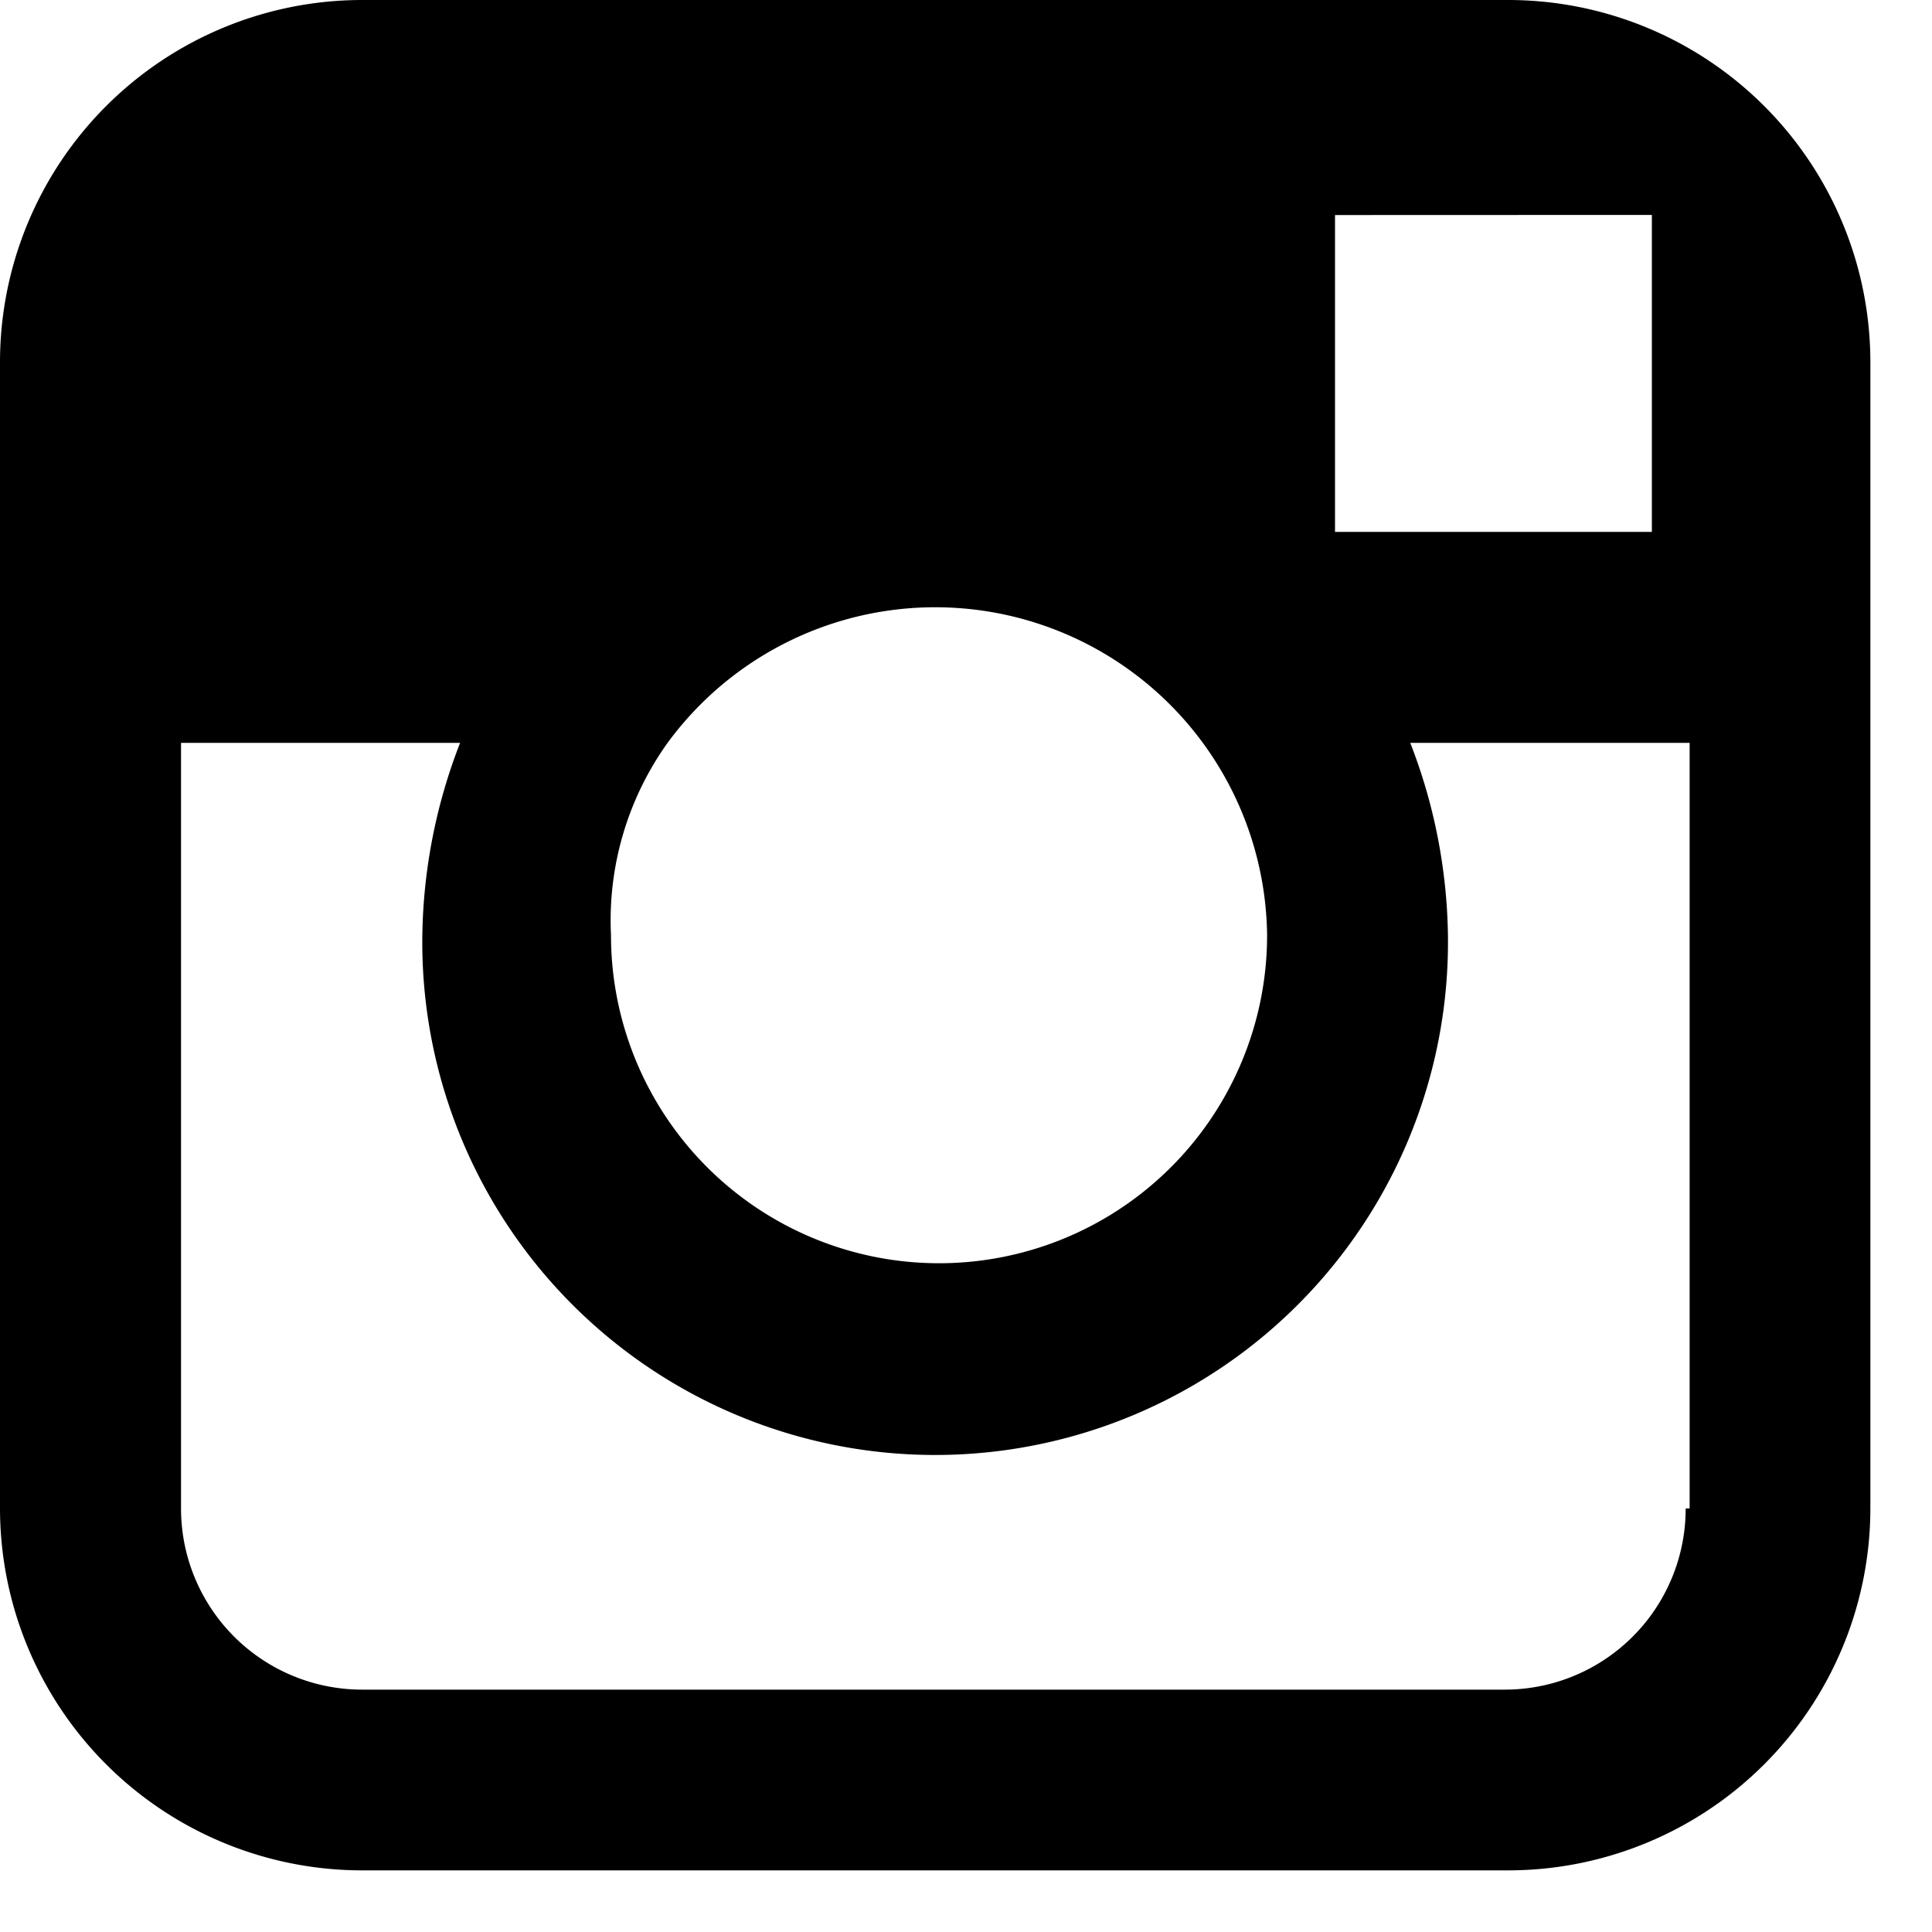 <svg xmlns="http://www.w3.org/2000/svg" width="20" height="20" fill="none"><path fill="#000" d="M15.615 0H3.747A3.75 3.75 0 0 0 0 3.748v11.866a3.75 3.75 0 0 0 3.748 3.748h11.866a3.75 3.75 0 0 0 3.748-3.747V3.747A3.75 3.75 0 0 0 15.615 0m1.053 2.225h.432v3.281h-3.28v-3.28zM6.91 7.691a3.436 3.436 0 0 1 6.207 1.99 3.396 3.396 0 0 1-6.792 0 3.16 3.16 0 0 1 .585-1.99m10.54 7.925a1.873 1.873 0 0 1-1.874 1.875H3.748a1.875 1.875 0 0 1-1.874-1.873V7.69h2.889a5.7 5.7 0 0 0-.391 1.99 5.309 5.309 0 1 0 10.617 0 5.7 5.7 0 0 0-.39-1.99h2.892v7.925z"/></svg>